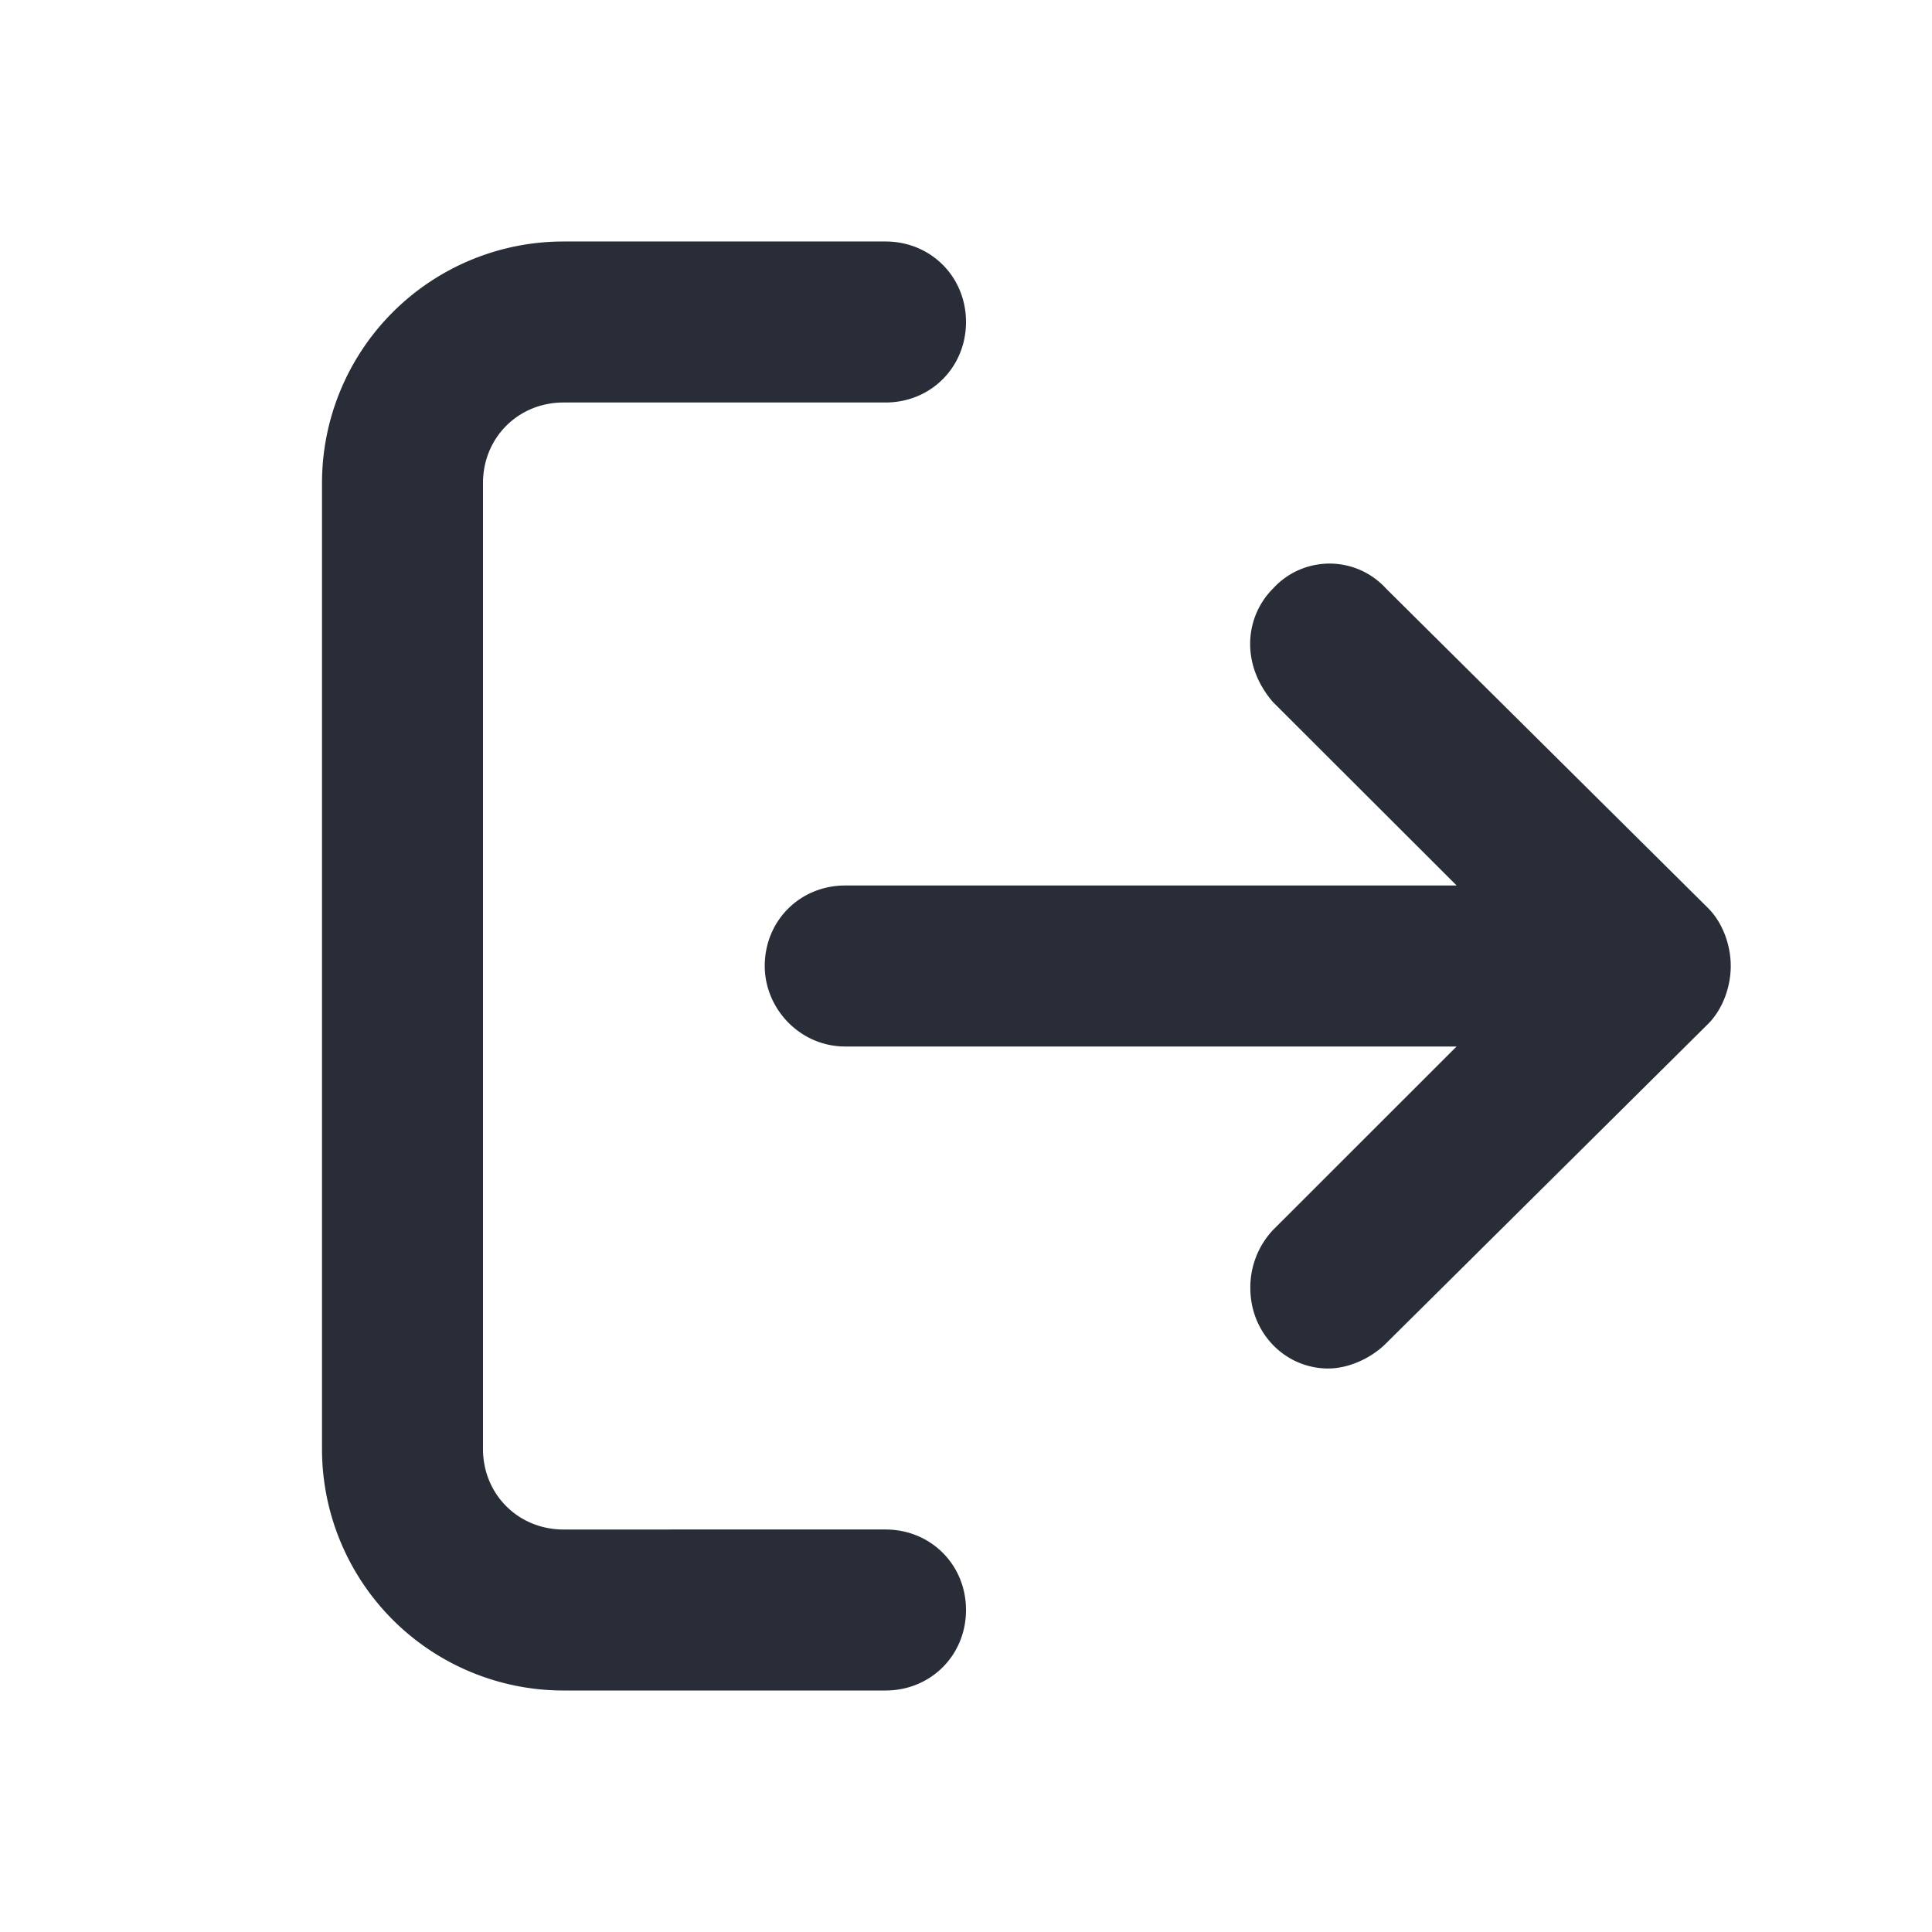 <svg xmlns="http://www.w3.org/2000/svg" id="action-log-out-24" width="24" height="24" viewBox="0 0 24 24"><g fill="none" fill-rule="evenodd" class="symbols"><g fill="#282D37" class="log-out"><path d="M4 18a3 3 0 0 0 3 3h4c.563 0 1-.438 1-1 0-.563-.438-1-1-1H7c-.563 0-1-.438-1-1V6c0-.563.438-1 1-1h4c.563 0 1-.438 1-1 0-.563-.438-1-1-1H7a3 3 0 0 0-3 3v12Zm5.5-6c0 .531.438 1 1 1h7.594l-2.282 2.281a1.043 1.043 0 0 0-.28.719c0 .563.437 1 .968 1 .25 0 .531-.125.719-.313l4-3.968c.187-.188.281-.469.281-.719s-.094-.531-.281-.719l-4-3.969a.95.95 0 0 0-1.406 0A.97.97 0 0 0 15.53 8c0 .25.094.5.281.719L18.095 11H10.5c-.563 0-1 .438-1 1Z" class="color"/></g></g></svg>